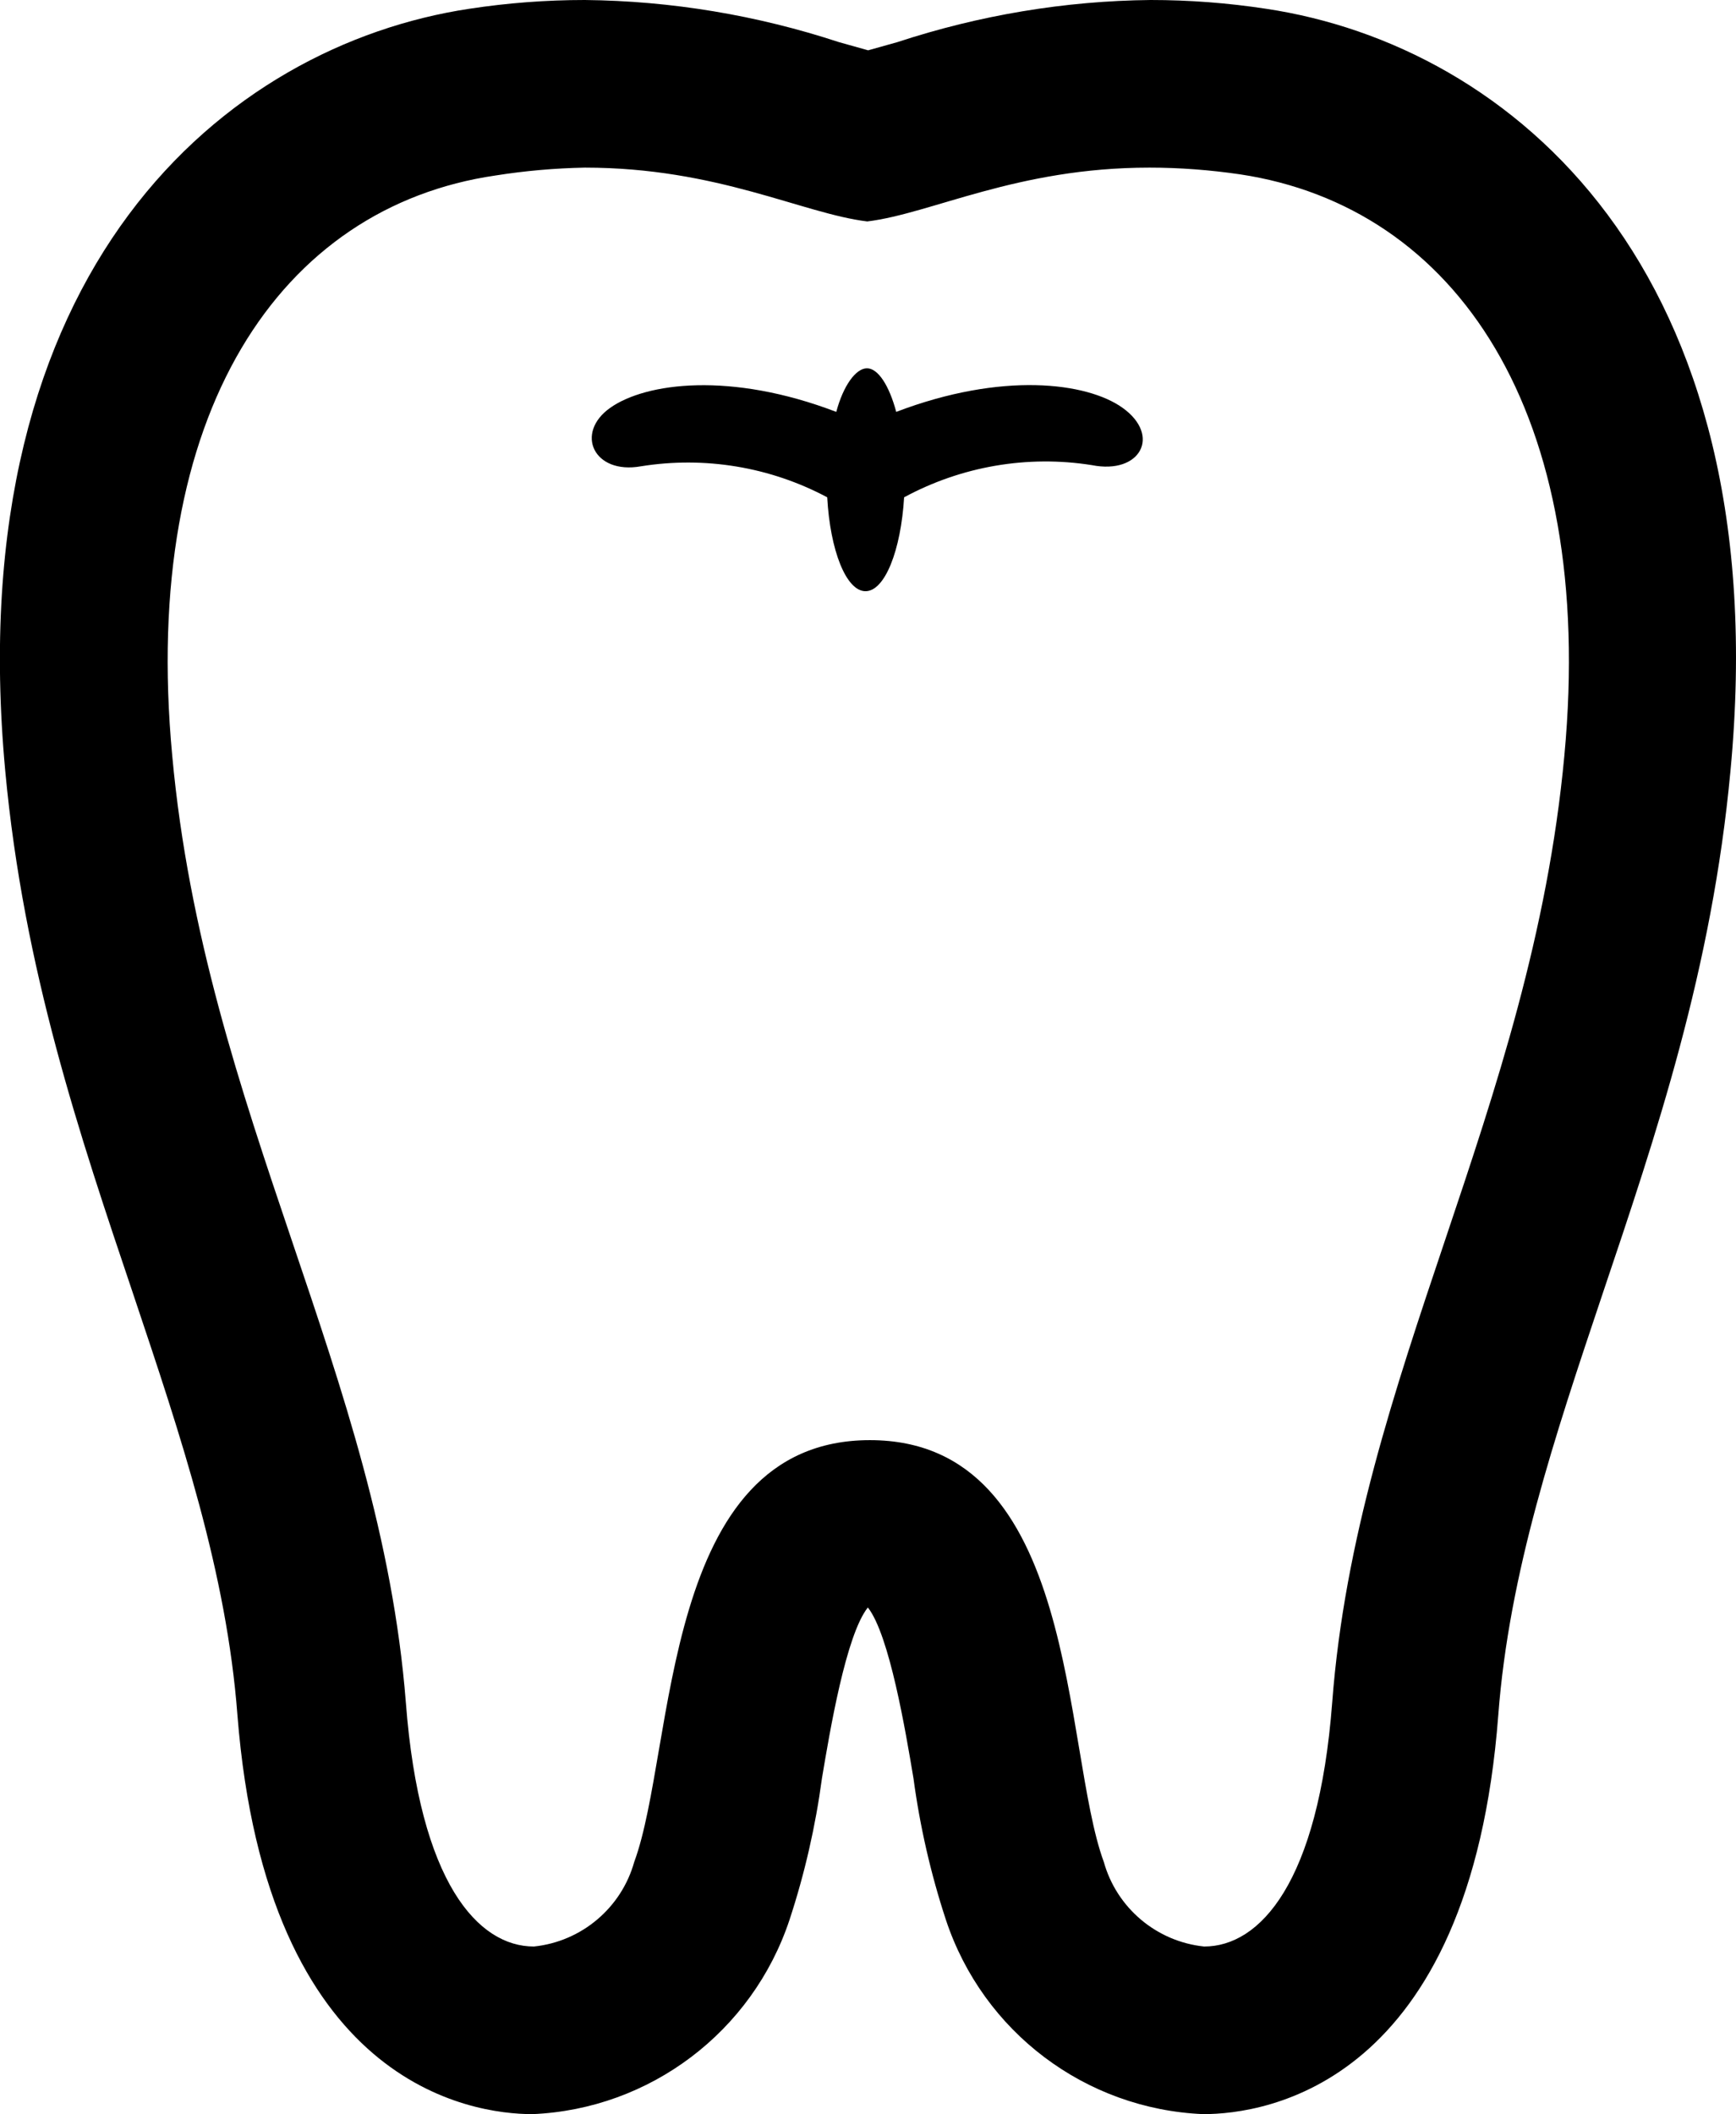 <?xml version="1.0" encoding="UTF-8"?><svg id="_レイヤー_2" xmlns="http://www.w3.org/2000/svg" viewBox="0 0 59.37 72.27"><defs><style>.cls-1{fill:#000;}</style></defs><g id="_レイヤー_1-2"><g id="_レイヤー_2-2"><g id="_レイヤー_1-2"><path class="cls-1" d="M43.3,.3c-1.31-.2-2.63-.3-3.95-.3-2.94,.03-5.86,.52-8.66,1.44l-1,.28-1-.28C25.89,.52,22.96,.03,20,0c-1.32,0-2.64,.1-3.95,.3C7.75,1.55-1.42,9.13,.18,26.36c.63,6.78,2.54,12.43,4.38,17.89,1.64,4.89,3.19,9.51,3.56,14.38,1,12.65,8,13.64,10.09,13.64,4.02-.17,7.52-2.82,8.79-6.64,.52-1.58,.89-3.2,1.11-4.84,.27-1.61,.82-4.9,1.57-5.84h0c.74,.94,1.29,4.23,1.56,5.84,.22,1.64,.59,3.26,1.11,4.84,1.27,3.83,4.77,6.47,8.8,6.64,2.13,0,9.13-1,10.09-13.64,.37-4.87,1.92-9.49,3.56-14.38,1.84-5.46,3.75-11.11,4.38-17.89C60.81,9.13,51.64,1.55,43.3,.3Zm10.2,25.53c-1.13,12.17-7.09,21.17-7.94,32.37-.47,6.18-2.48,8.34-4.38,8.34-1.63-.17-2.99-1.32-3.43-2.89-1.42-3.85-.84-14.42-8-14.42s-6.64,10.58-8.06,14.42c-.44,1.57-1.8,2.72-3.43,2.89-1.9,0-3.91-2.16-4.38-8.34-.88-11.2-6.88-20.2-7.99-32.37-1.1-11.75,3.72-18.76,11.05-19.83,1.01-.16,2.03-.25,3.06-.27,4.54,0,7.44,1.57,9.66,1.84,2.21-.27,5.11-1.84,9.65-1.84,1.04,0,2.07,.08,3.1,.23,7.37,1.11,12.19,8.12,11.09,19.87Z"/><path class="cls-1" d="M38.39,13.94c-1.22-.87-4.12-1.24-7.74,.14-.24-.9-.62-1.49-1-1.49s-.81,.59-1.05,1.49c-3.61-1.38-6.51-1-7.73-.14s-.57,2.29,1.05,2c2.18-.35,4.42,.02,6.37,1.06,.1,1.82,.65,3.21,1.31,3.21s1.21-1.39,1.32-3.21c1.96-1.06,4.22-1.45,6.42-1.1,1.66,.33,2.38-1.01,1.05-1.96Z"/></g></g></g></svg>